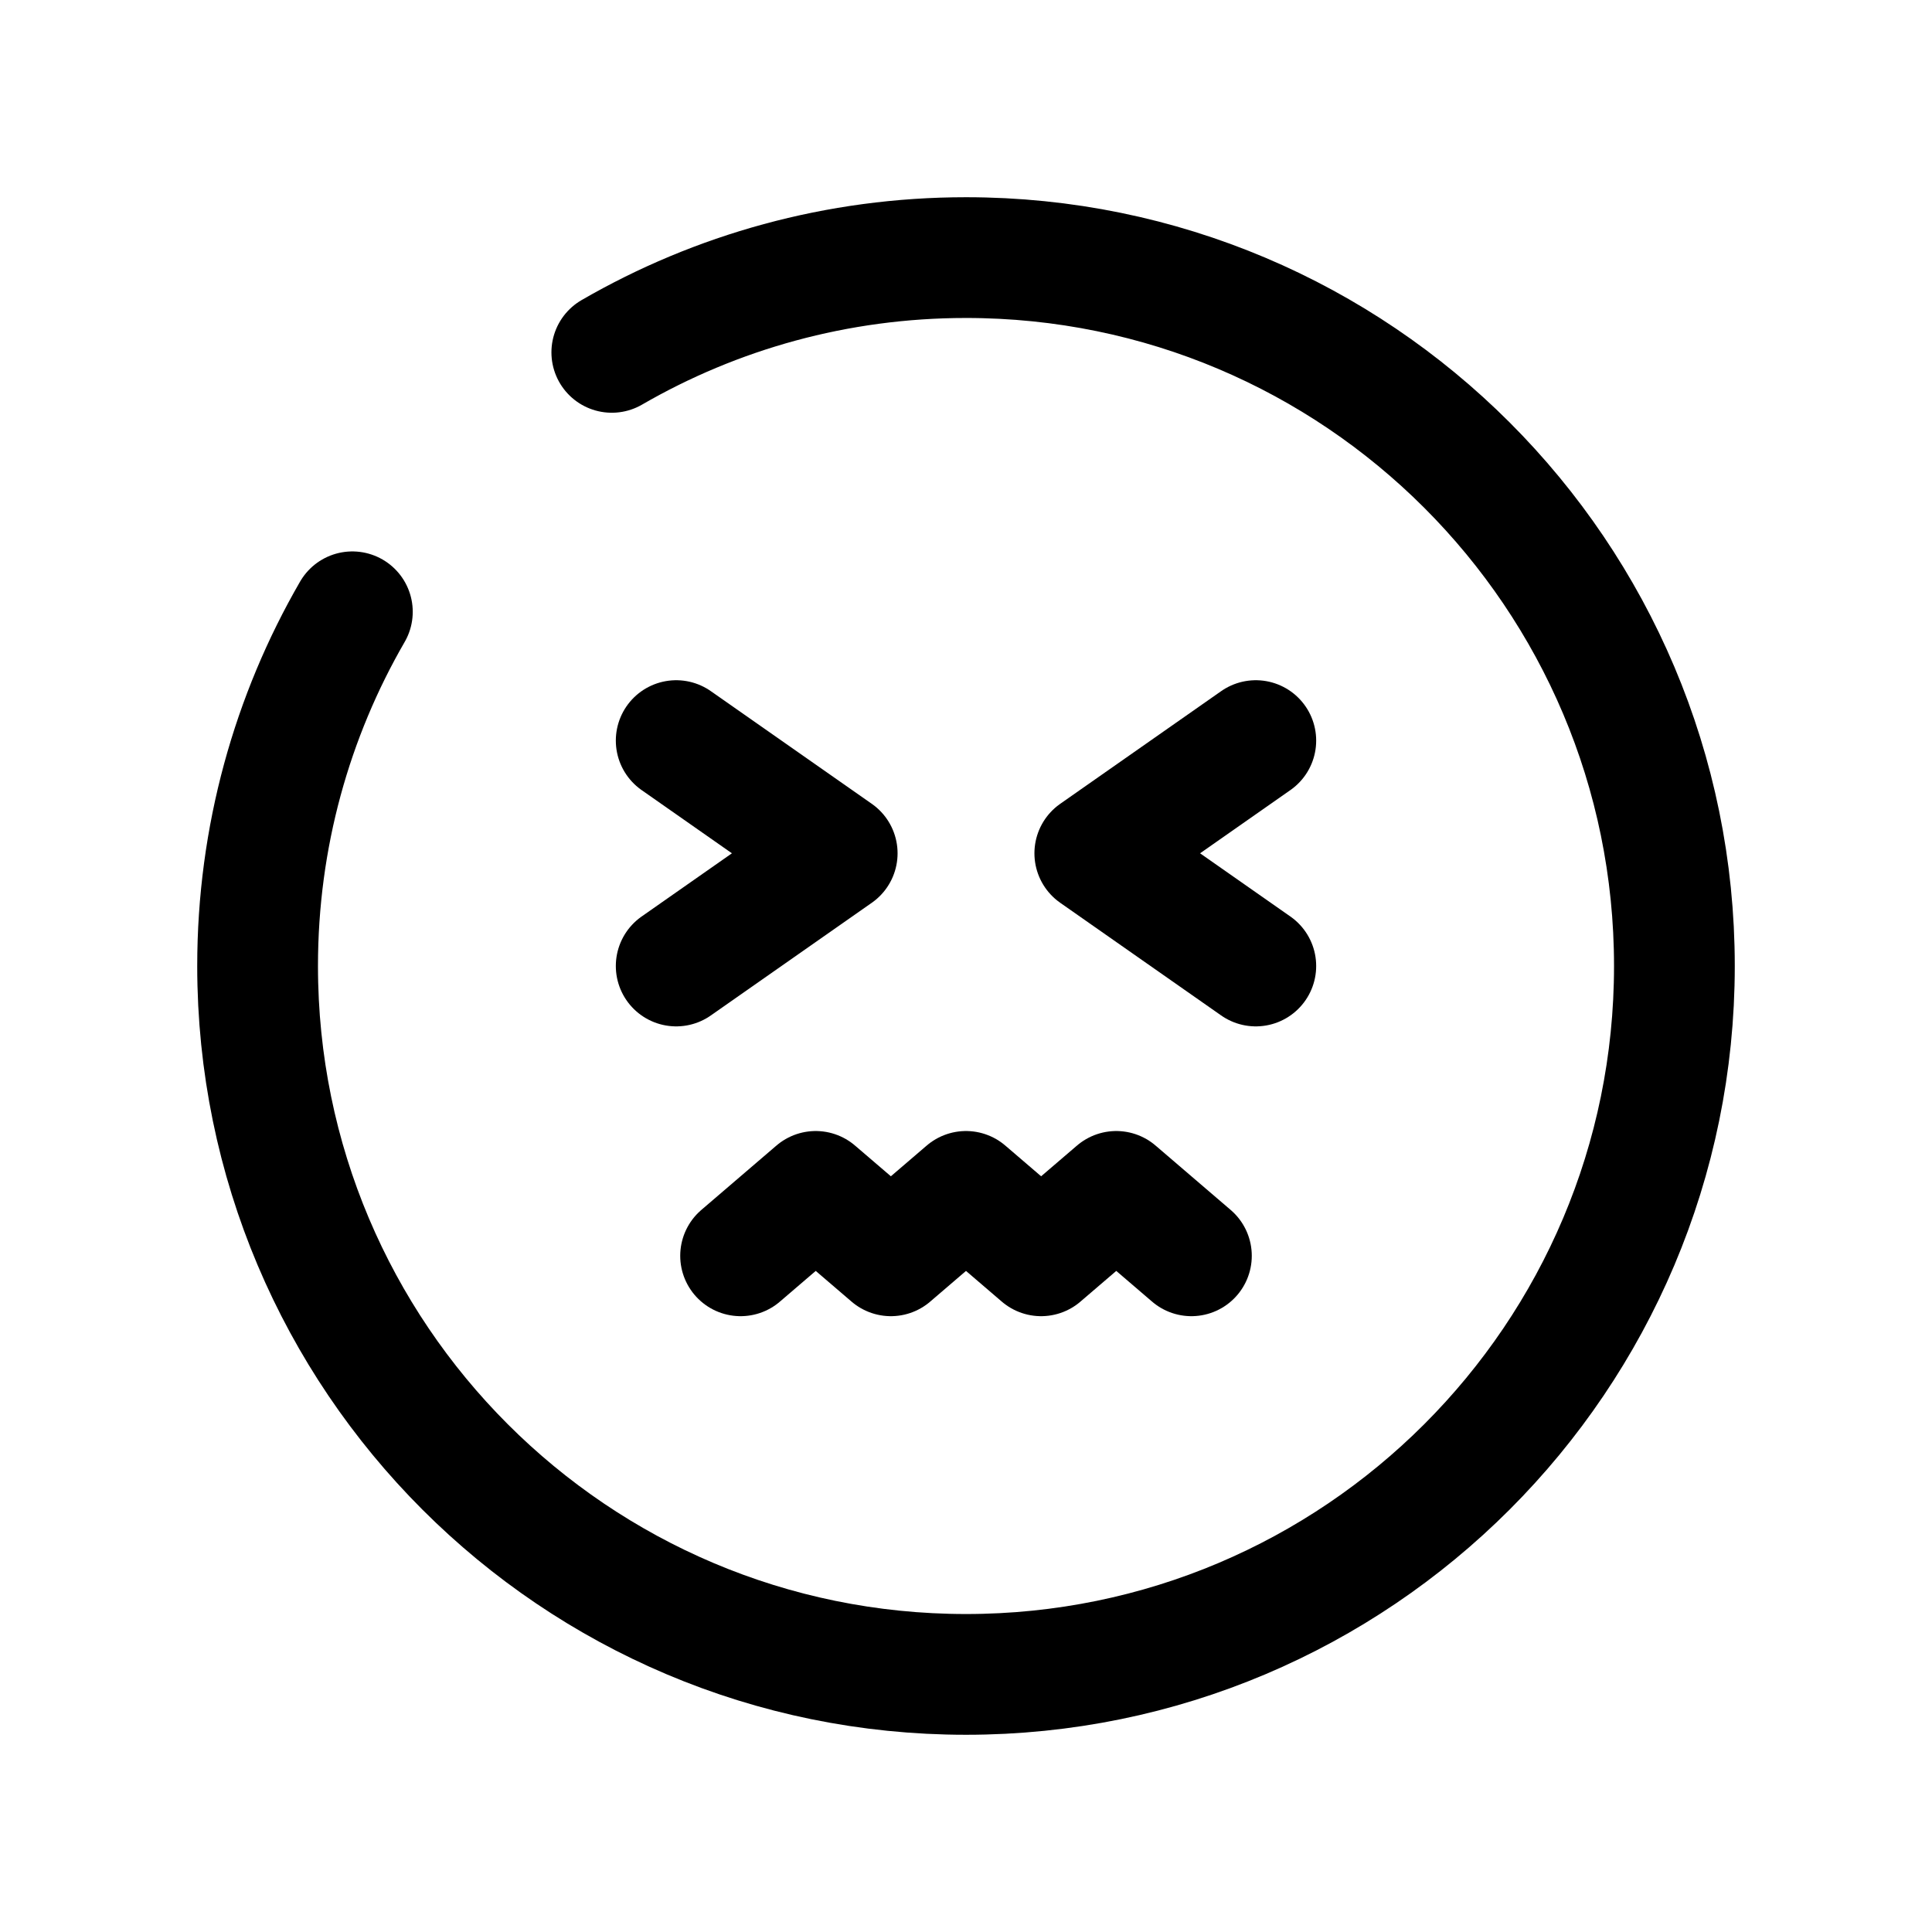 <?xml version="1.0" encoding="UTF-8"?> <svg xmlns="http://www.w3.org/2000/svg" width="60" height="60" viewBox="0 0 60 60" fill="none"><path d="M21 30L26 26.5L21 23" stroke="black" stroke-width="3.75" stroke-linecap="round" stroke-linejoin="round"></path><path d="M39 30L34 26.5L39 23" stroke="black" stroke-width="3.75" stroke-linecap="round" stroke-linejoin="round"></path><path d="M37 39L34.667 37L32.333 39L30 37L27.667 39L25.333 37L23 39" stroke="black" stroke-width="3.75" stroke-linecap="round" stroke-linejoin="round"></path><path d="M19 10.943C22.236 9.071 25.993 8 30 8C42.15 8 52 17.85 52 30C52 42.15 42.15 52 30 52C17.85 52 8 42.15 8 30C8 25.993 9.071 22.236 10.943 19" stroke="black" stroke-width="3.75" stroke-linecap="round"></path></svg> 